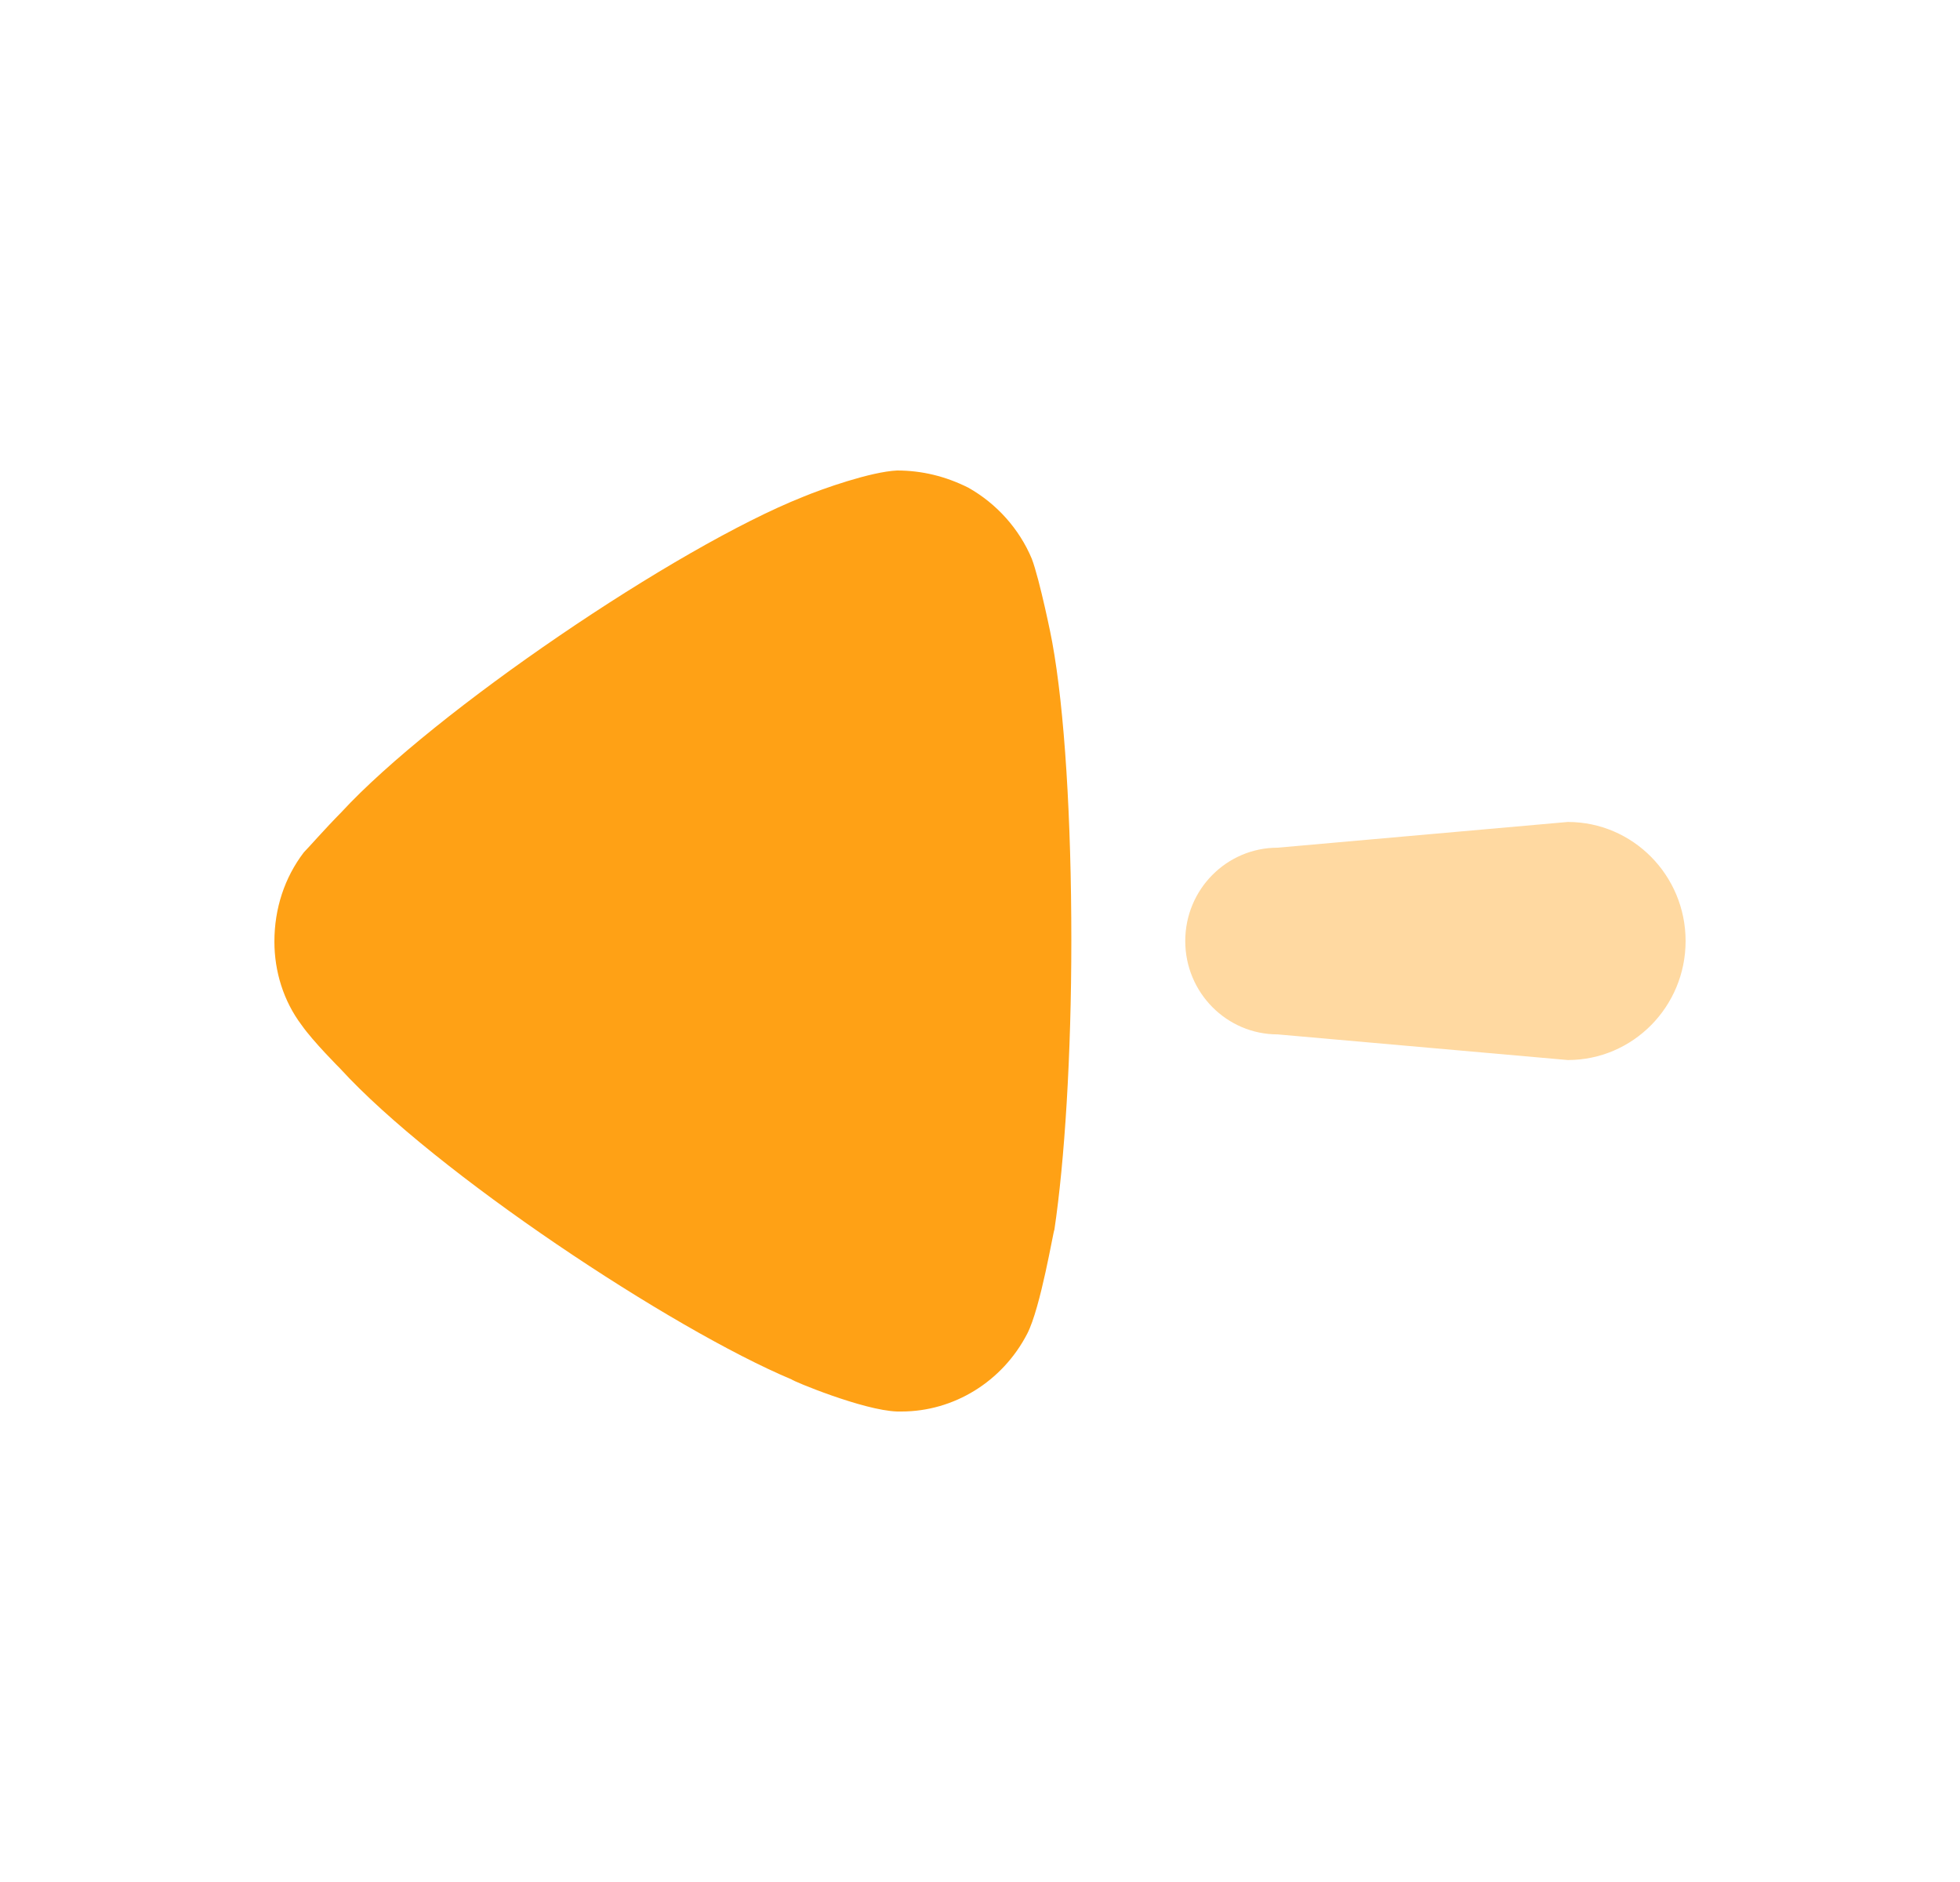 <svg width="25" height="24" viewBox="0 0 25 24" fill="none" xmlns="http://www.w3.org/2000/svg">
<path opacity="0.4" d="M16.297 10.81L19.997 10.482C20.827 10.482 21.5 11.162 21.5 12C21.5 12.839 20.827 13.518 19.997 13.518L16.297 13.191C15.646 13.191 15.118 12.658 15.118 12C15.118 11.342 15.646 10.81 16.297 10.81Z" fill="#FFA115"/>
<path d="M3.875 10.87C3.933 10.812 4.149 10.565 4.352 10.36C5.536 9.077 8.626 6.978 10.243 6.336C10.488 6.234 11.109 6.015 11.442 6C11.759 6 12.062 6.074 12.351 6.219C12.713 6.423 13.001 6.745 13.16 7.124C13.261 7.386 13.421 8.173 13.421 8.188C13.579 9.048 13.665 10.447 13.665 11.993C13.665 13.465 13.579 14.807 13.449 15.681C13.435 15.697 13.275 16.674 13.102 17.009C12.785 17.621 12.164 18 11.499 18H11.442C11.009 17.986 10.099 17.606 10.099 17.592C8.568 16.95 5.551 14.953 4.338 13.626C4.338 13.626 3.995 13.284 3.847 13.072C3.616 12.766 3.5 12.387 3.5 12.008C3.5 11.585 3.63 11.191 3.875 10.87Z" fill="#FFA115"/>
</svg>
